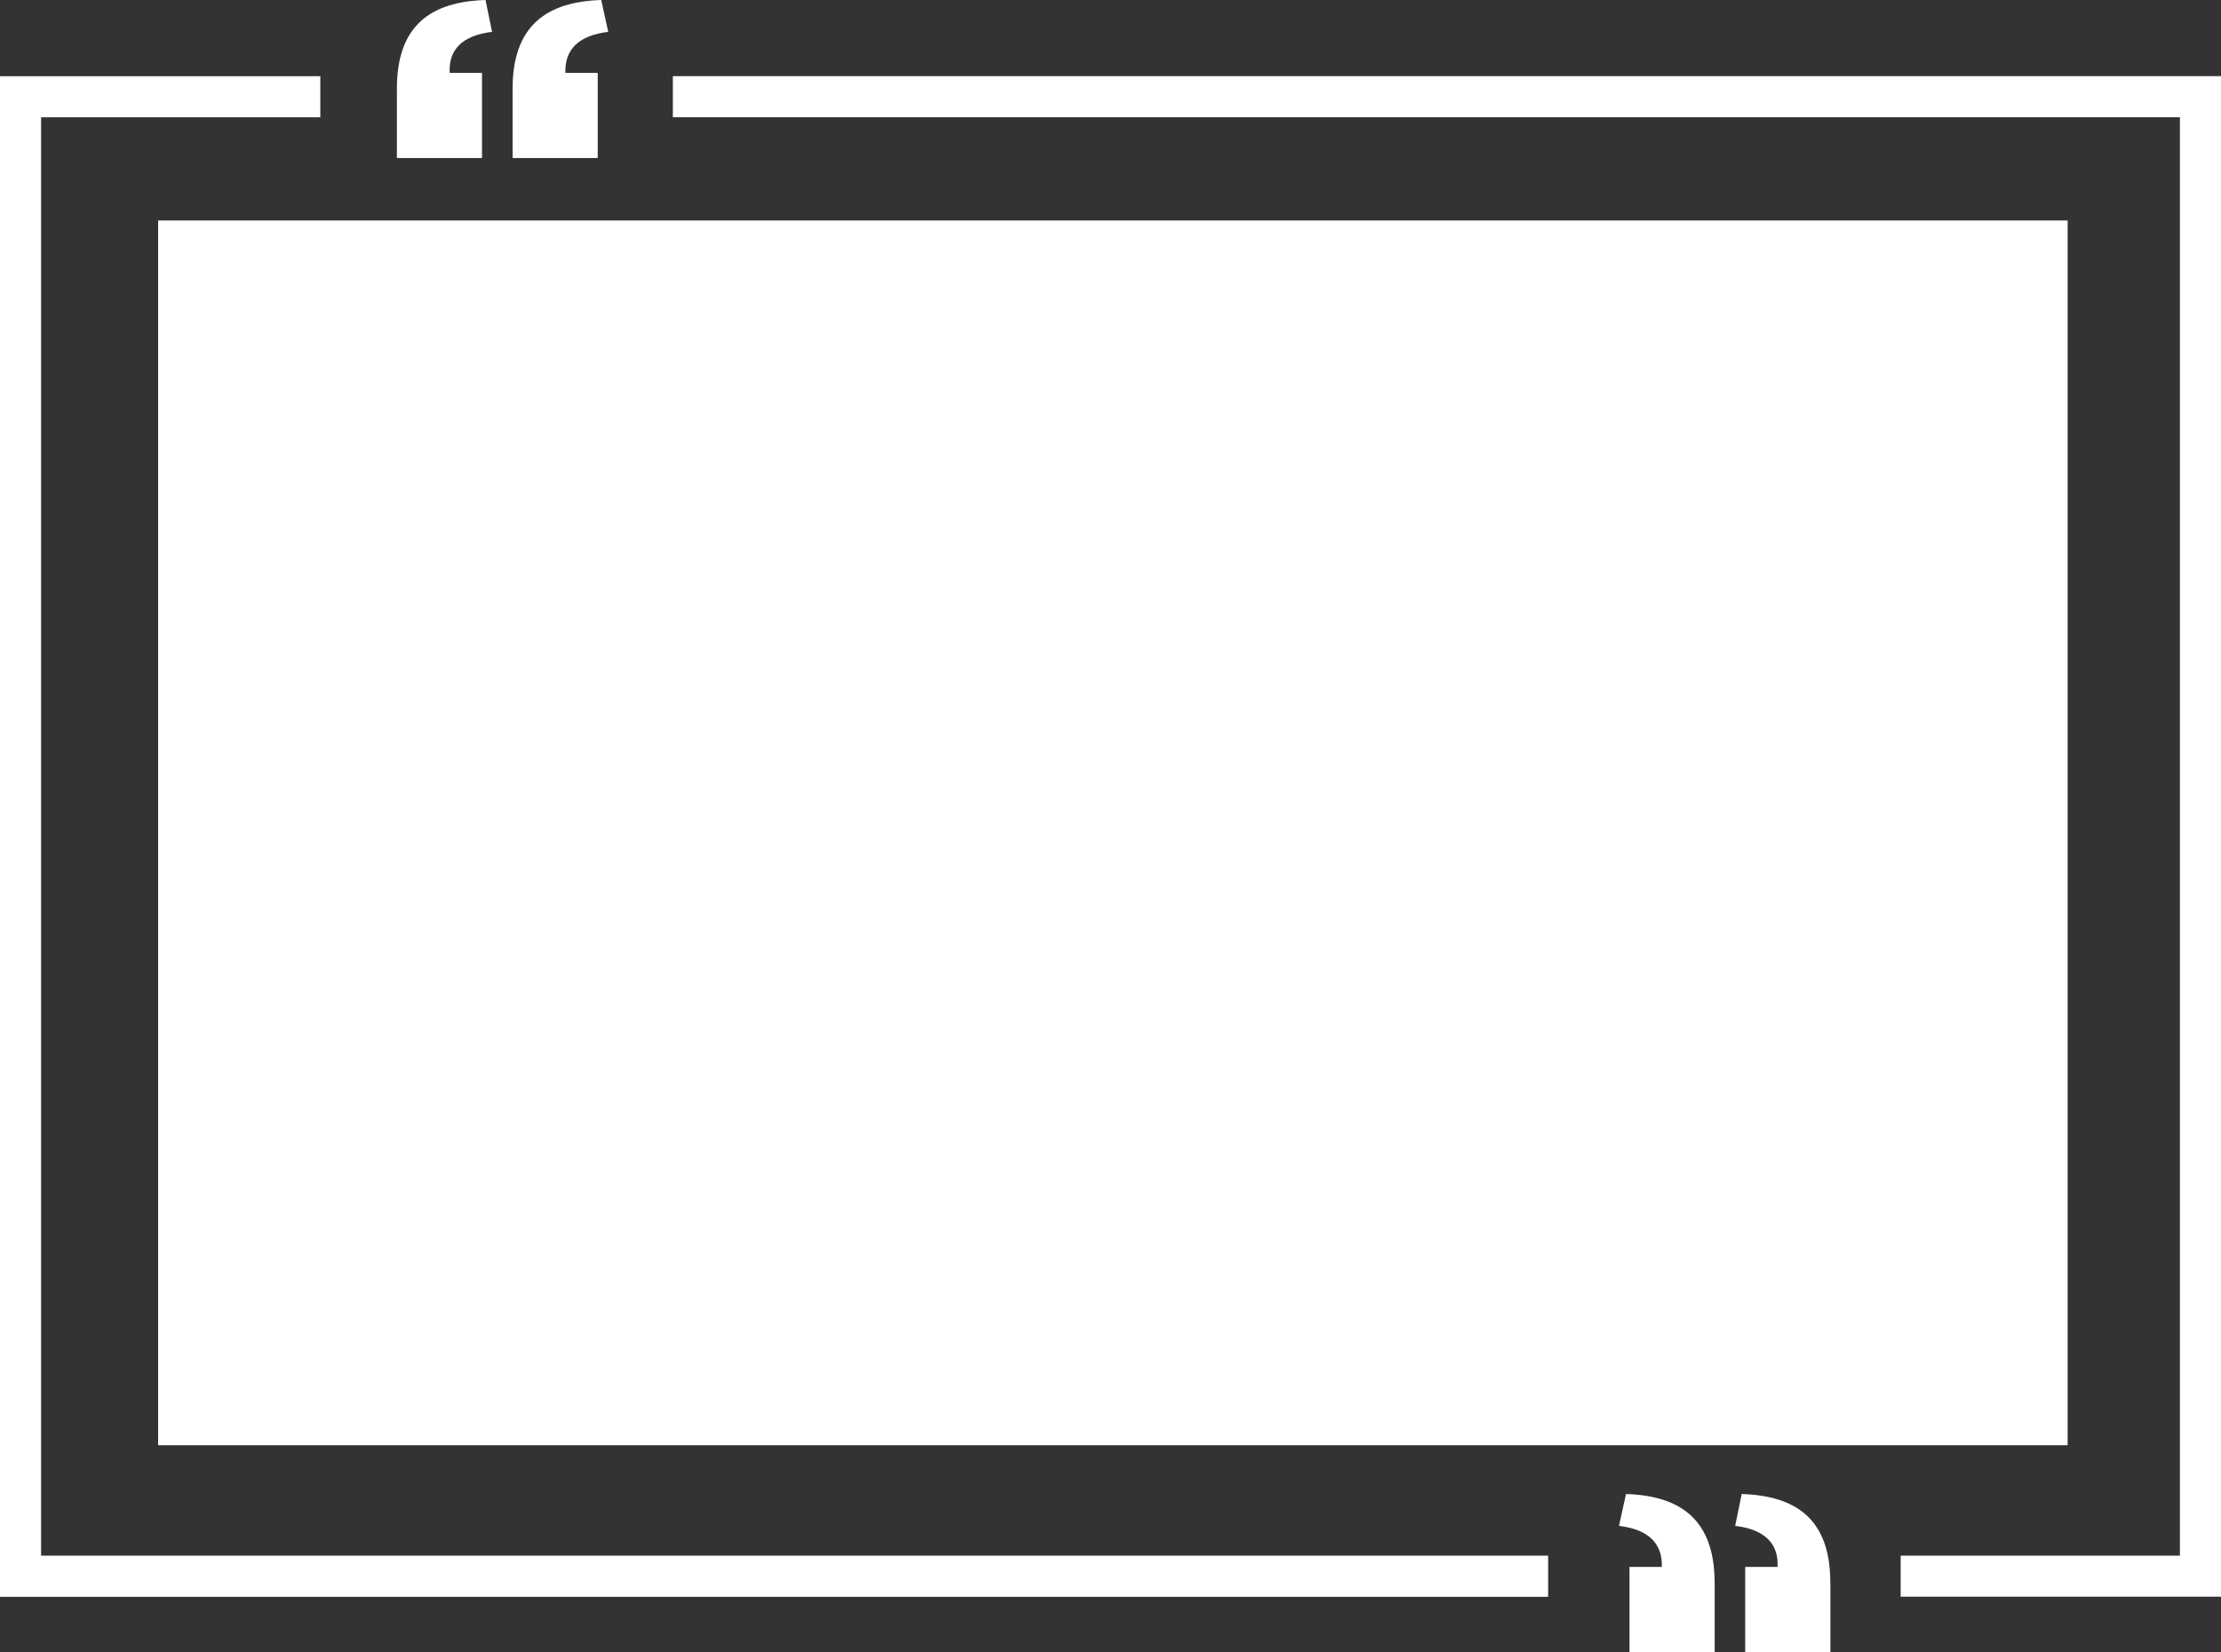 <?xml version="1.0" encoding="UTF-8" standalone="no"?><svg xmlns="http://www.w3.org/2000/svg" xmlns:xlink="http://www.w3.org/1999/xlink" fill="#000000" height="297.6" preserveAspectRatio="xMidYMid meet" version="1" viewBox="50.0 101.2 400.0 297.6" width="400" zoomAndPan="magnify"><rect x="50.0" y="101.2" width="400.0" height="297.6" fill="#333333" stroke="none"/><g id="change1_1"><path d="M422.38,361.55H78.48V140.92h343.9V361.55z M450,114.92H171.18v7.4H442.6v259.12h-50.29v7.4H450V114.92z M328.82,381.45H57.4V122.33h50.29v-7.4H50v273.93h278.82V381.45z M121.47,129.67h15.34v-15.34h-5.82 c-0.24-4.25,2.36-6.76,7.63-7.39l-1.18-5.74c-9.83,0.31-15.96,4.56-15.96,15.96V129.67z M142.31,129.67h15.34v-15.34h-5.82 c-0.16-4.25,2.44-6.76,7.71-7.39l-1.26-5.74c-9.75,0.31-15.96,4.56-15.96,15.96V129.67z M358.8,386.3c0-11.4-6.21-15.65-15.96-15.96 l-1.26,5.74c5.27,0.63,7.86,3.15,7.71,7.39h-5.82v15.34h15.34V386.3z M379.64,386.3c0-11.4-6.13-15.65-15.96-15.96l-1.18,5.74 c5.27,0.63,7.86,3.15,7.63,7.39h-5.82v15.34h15.34V386.3z" fill="#ffffff"/></g></svg>